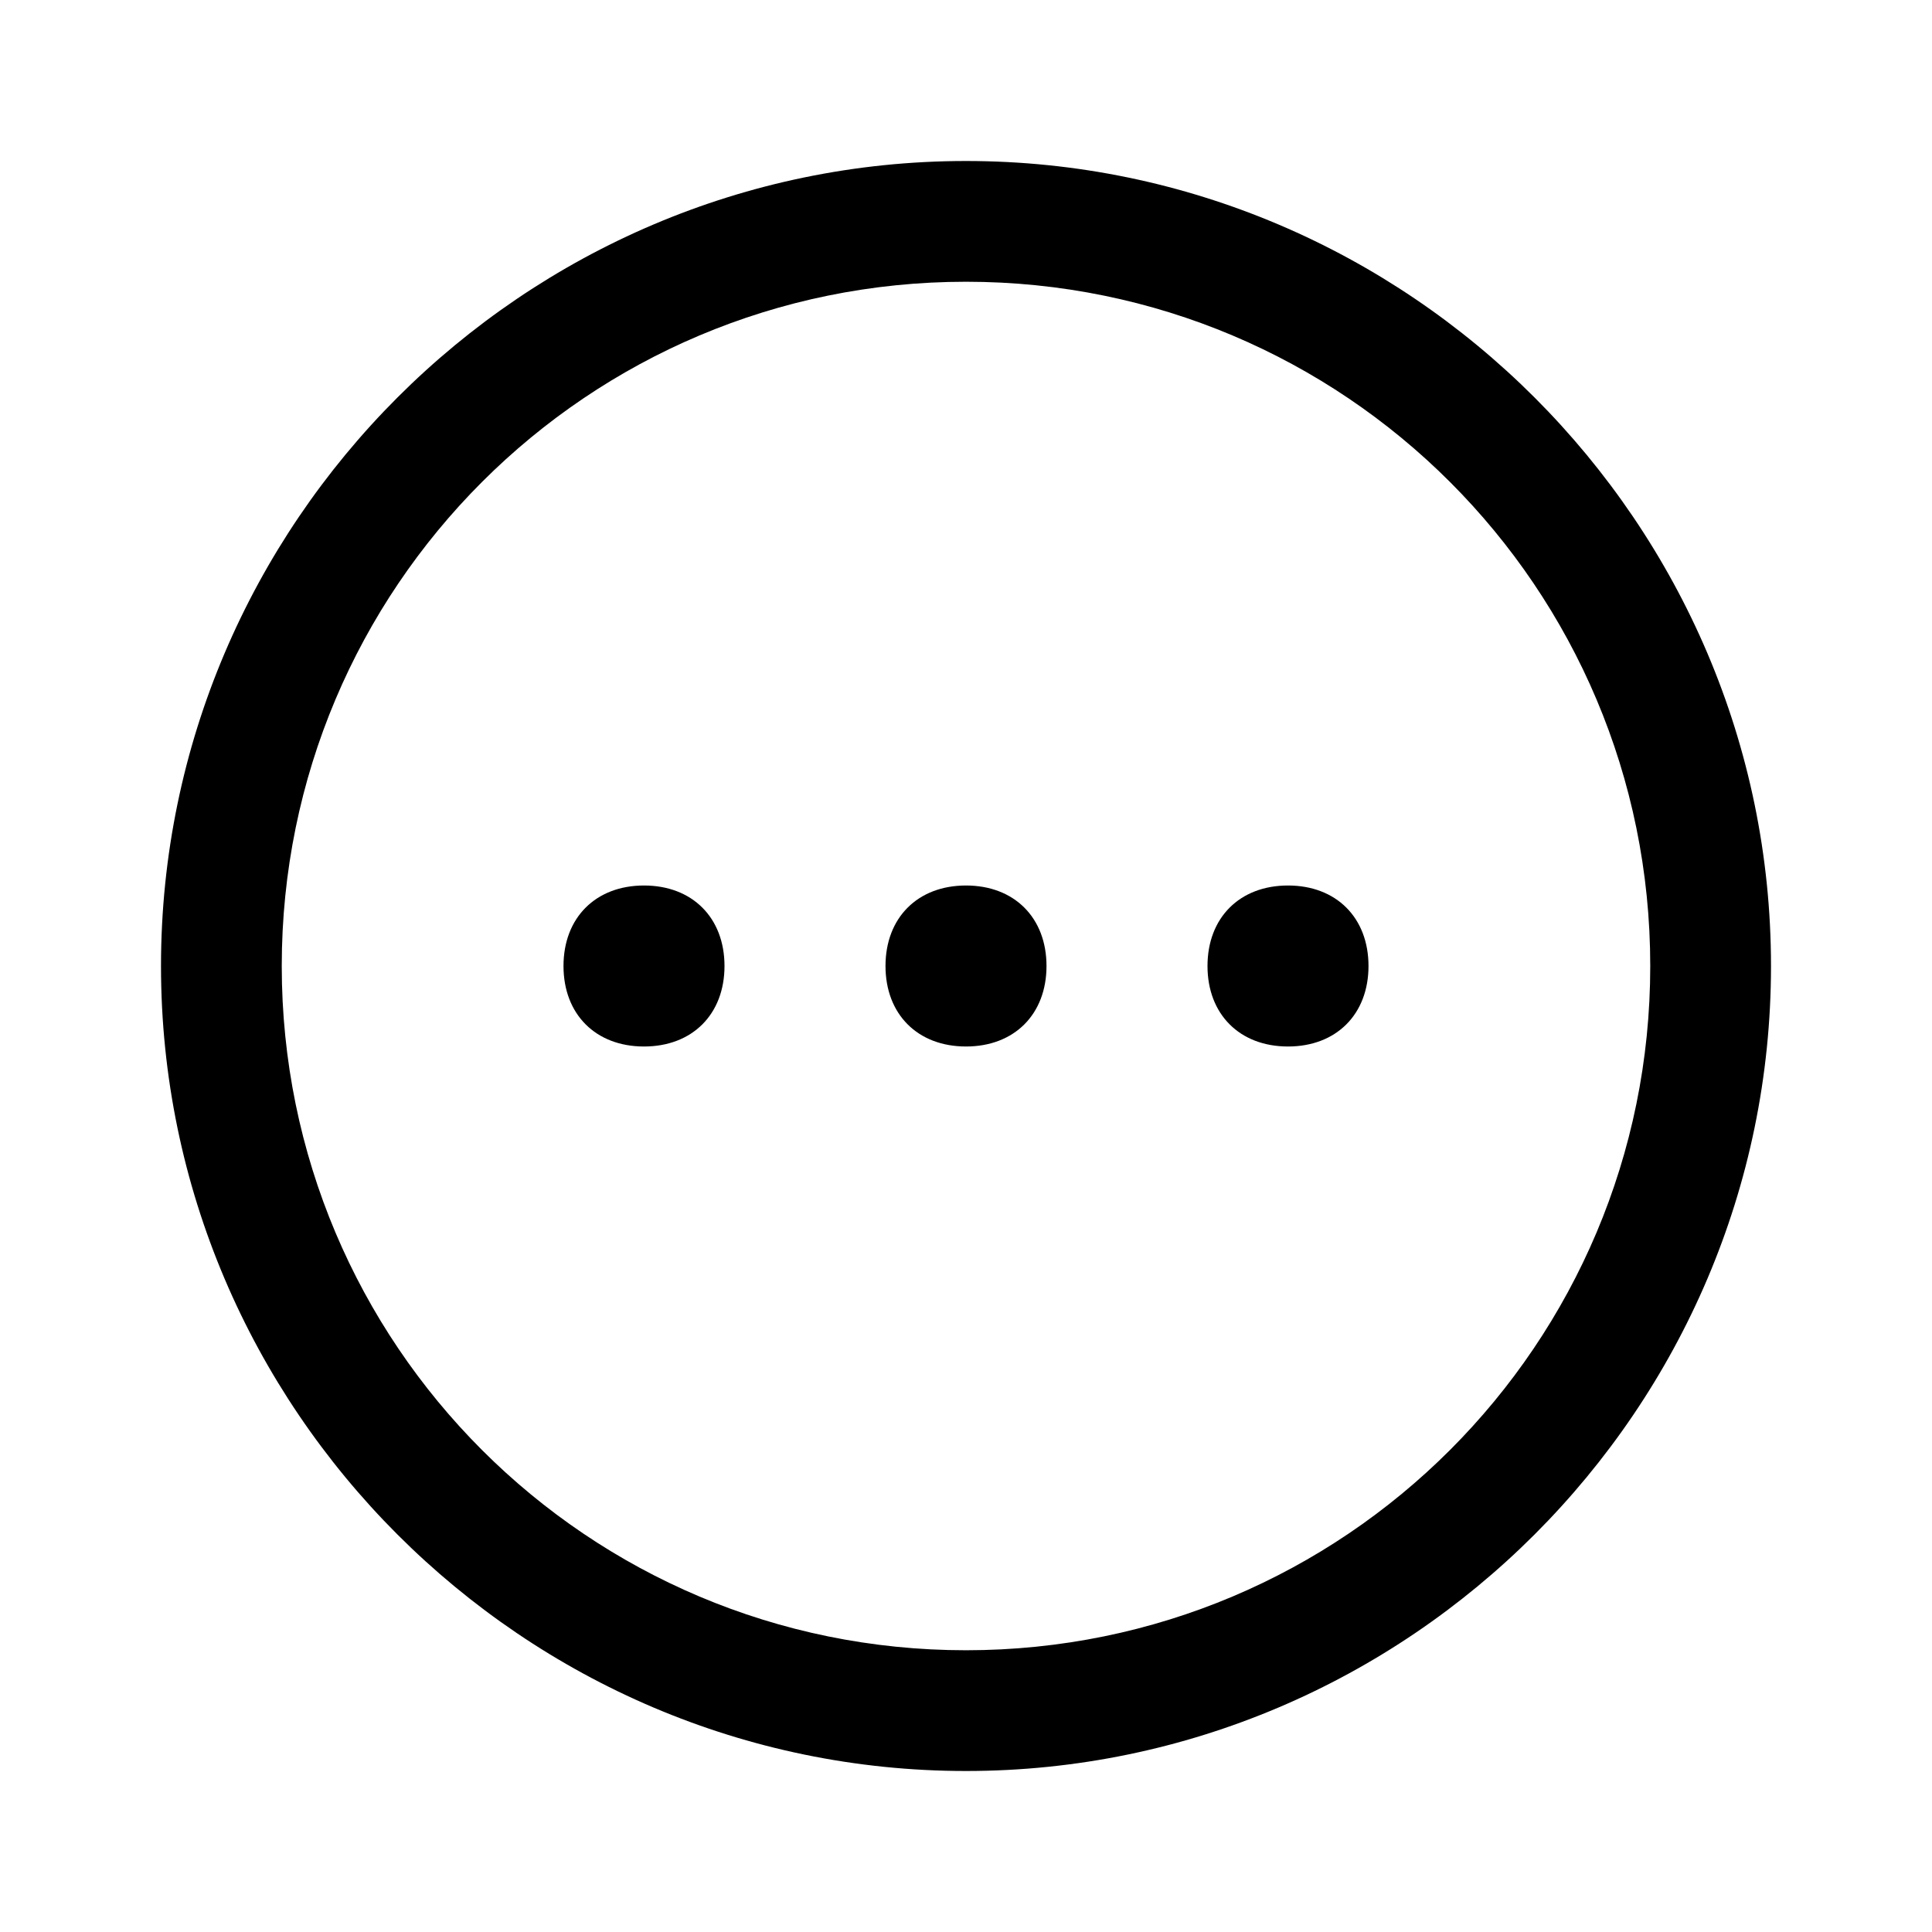 <svg id="vector" xmlns="http://www.w3.org/2000/svg" width="24" height="24" viewBox="0 0 24 24"><path fill="#000000ff" d="M12,2C6.5,2 2,6.5 2,12s4.5,10 10,10s10,-4.5 10,-10S17.5,2 12,2zM12,20.5c-4.7,0 -8.5,-3.8 -8.5,-8.5S7.3,3.5 12,3.5s8.5,3.8 8.5,8.5S16.7,20.5 12,20.5zM13,12c0,0.6 -0.4,1 -1,1s-1,-0.4 -1,-1s0.4,-1 1,-1S13,11.4 13,12zM9,12c0,0.6 -0.4,1 -1,1s-1,-0.4 -1,-1s0.4,-1 1,-1S9,11.4 9,12zM17,12c0,0.6 -0.4,1 -1,1s-1,-0.4 -1,-1s0.4,-1 1,-1S17,11.4 17,12z" id="path_0"/></svg>